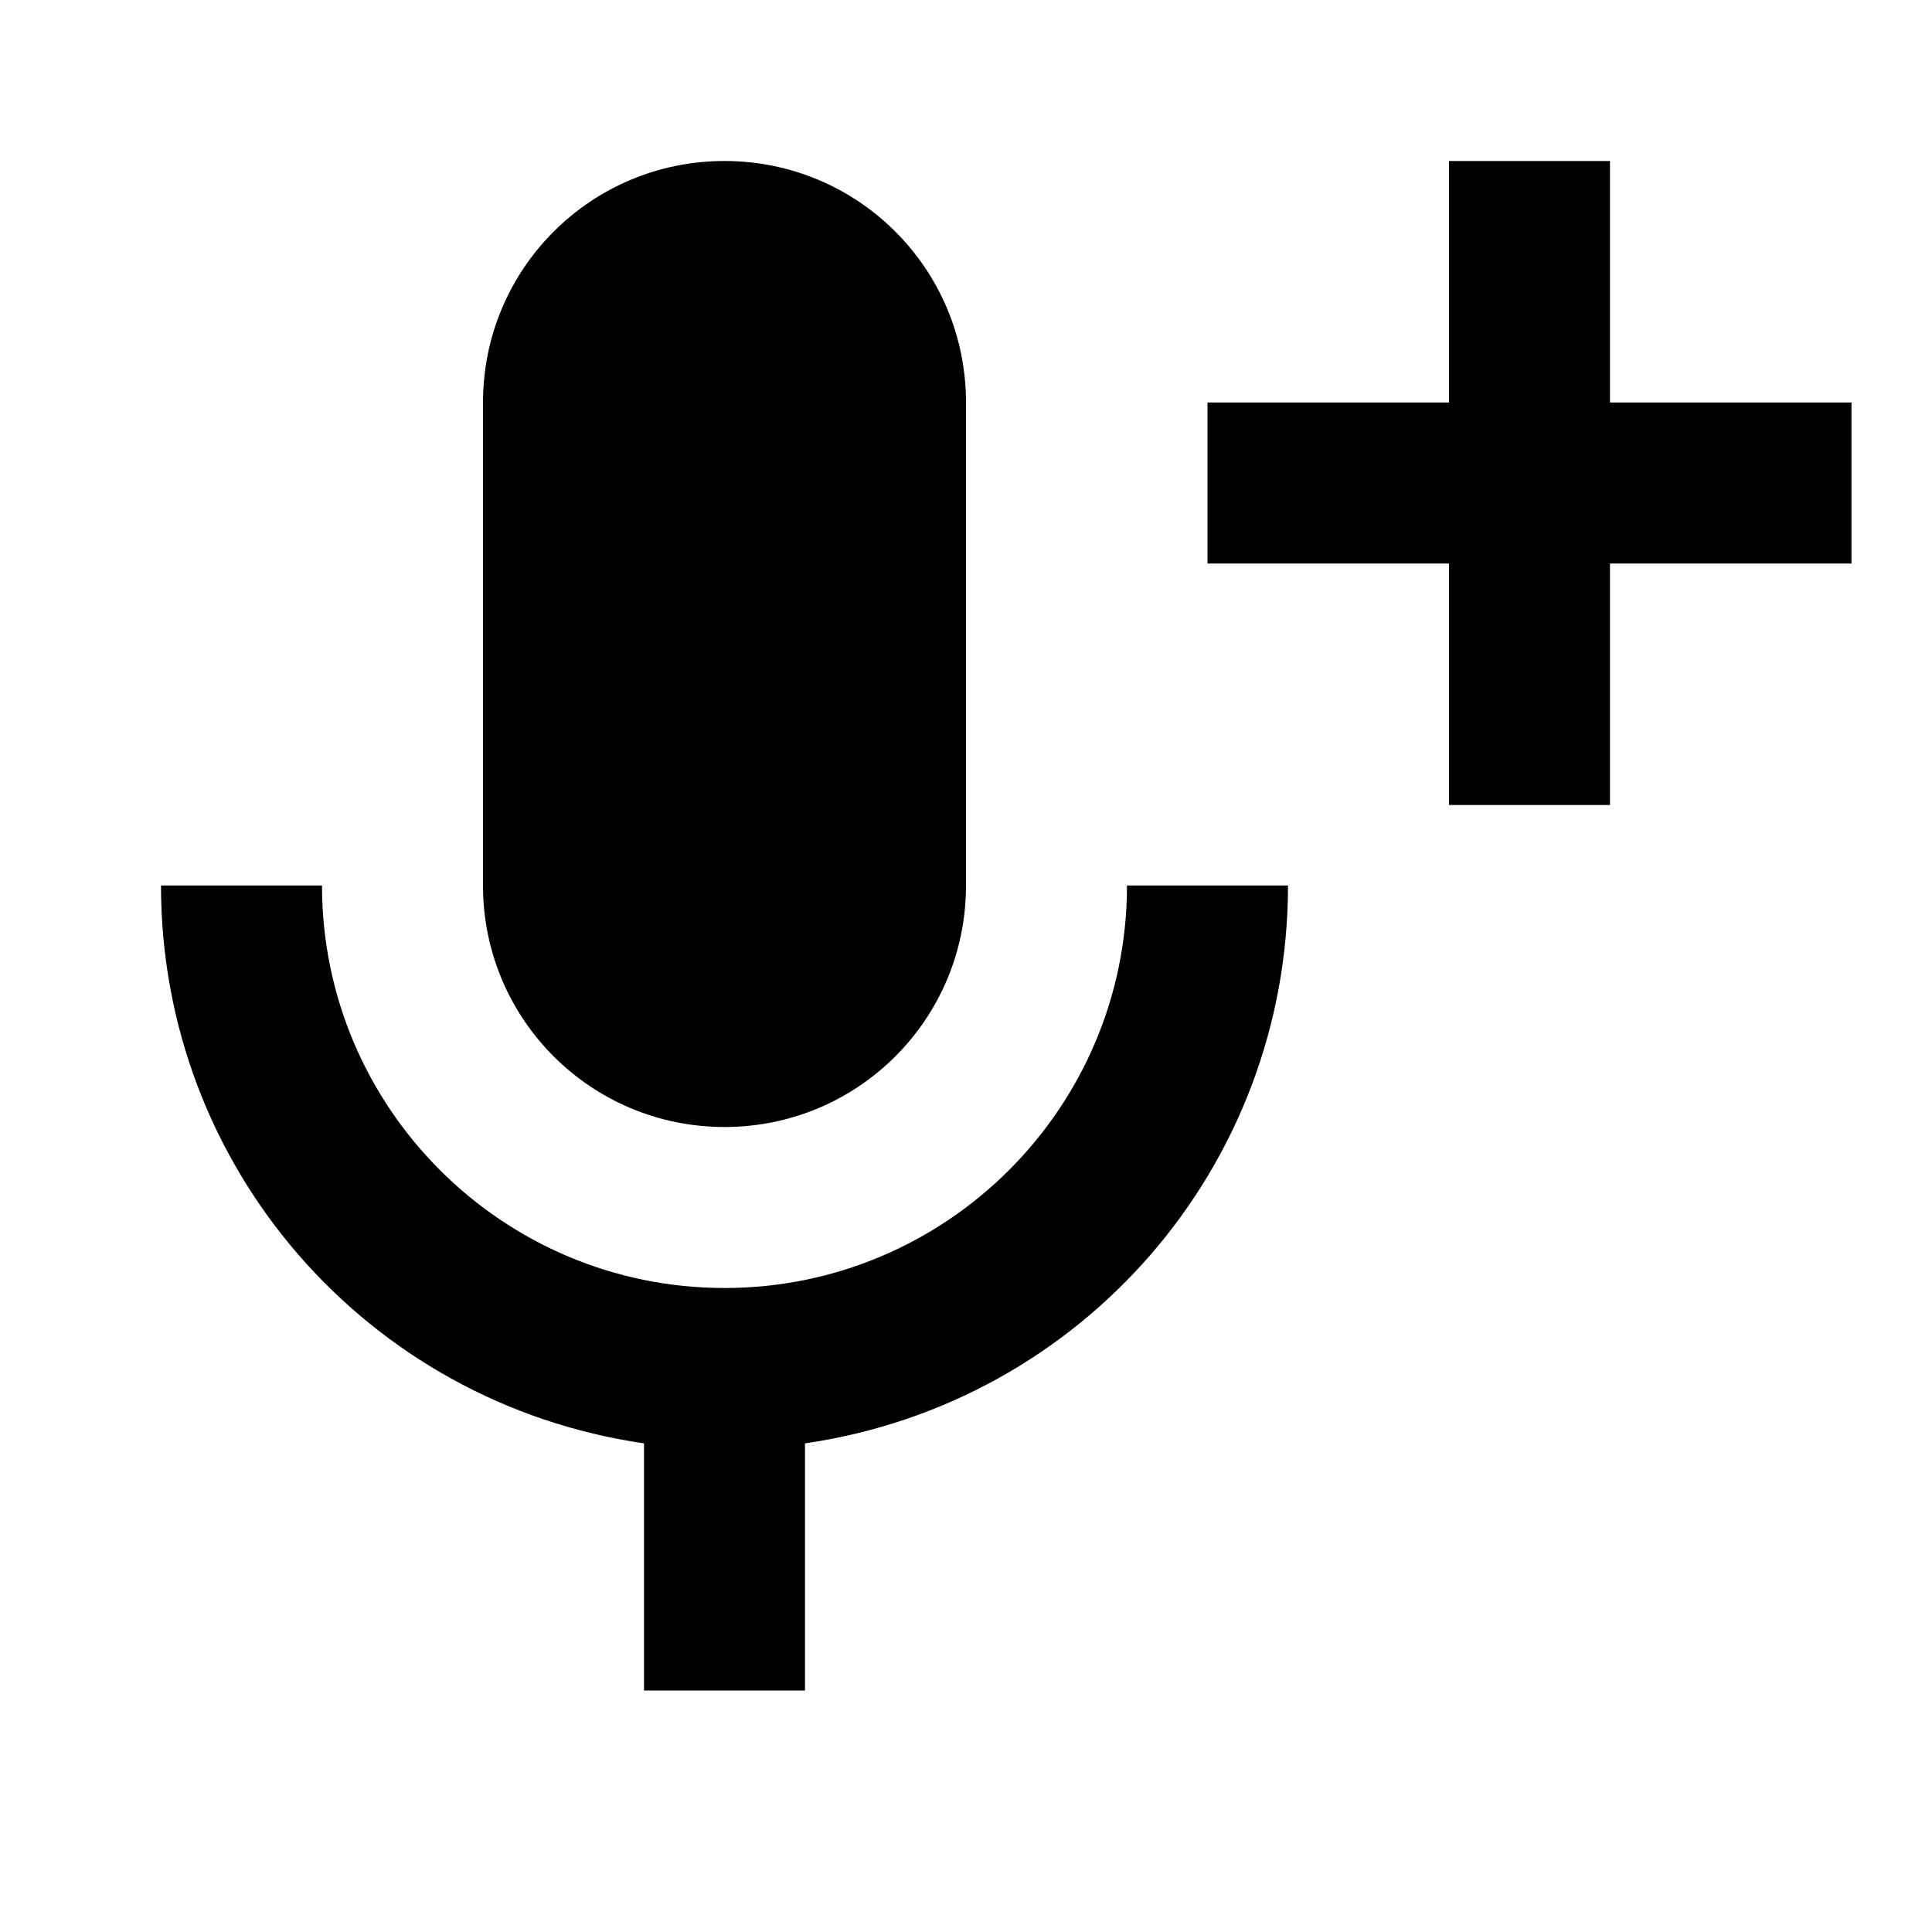 <?xml version="1.0" encoding="UTF-8"?><!DOCTYPE svg PUBLIC "-//W3C//DTD SVG 1.1//EN" "http://www.w3.org/Graphics/SVG/1.1/DTD/svg11.dtd"><svg xmlns="http://www.w3.org/2000/svg" xmlns:xlink="http://www.w3.org/1999/xlink" version="1.1" width="24" height="24" viewBox="0 0 24 24"><path d="M9,2C10.66,2 12,3.34 12,5V11C12,12.66 10.66,14 9,14C7.34,14 6,12.66 6,11V5C6,3.34 7.34,2 9,2M16,11C16,14.5 13.44,17.43 10,17.93V21H8V17.93C4.56,17.43 2,14.5 2,11H4C4,13.76 6.24,16 9,16C11.76,16 14,13.76 14,11H16M15,5H18V2H20V5H23V7H20V10H18V7H15V5Z" /></svg>